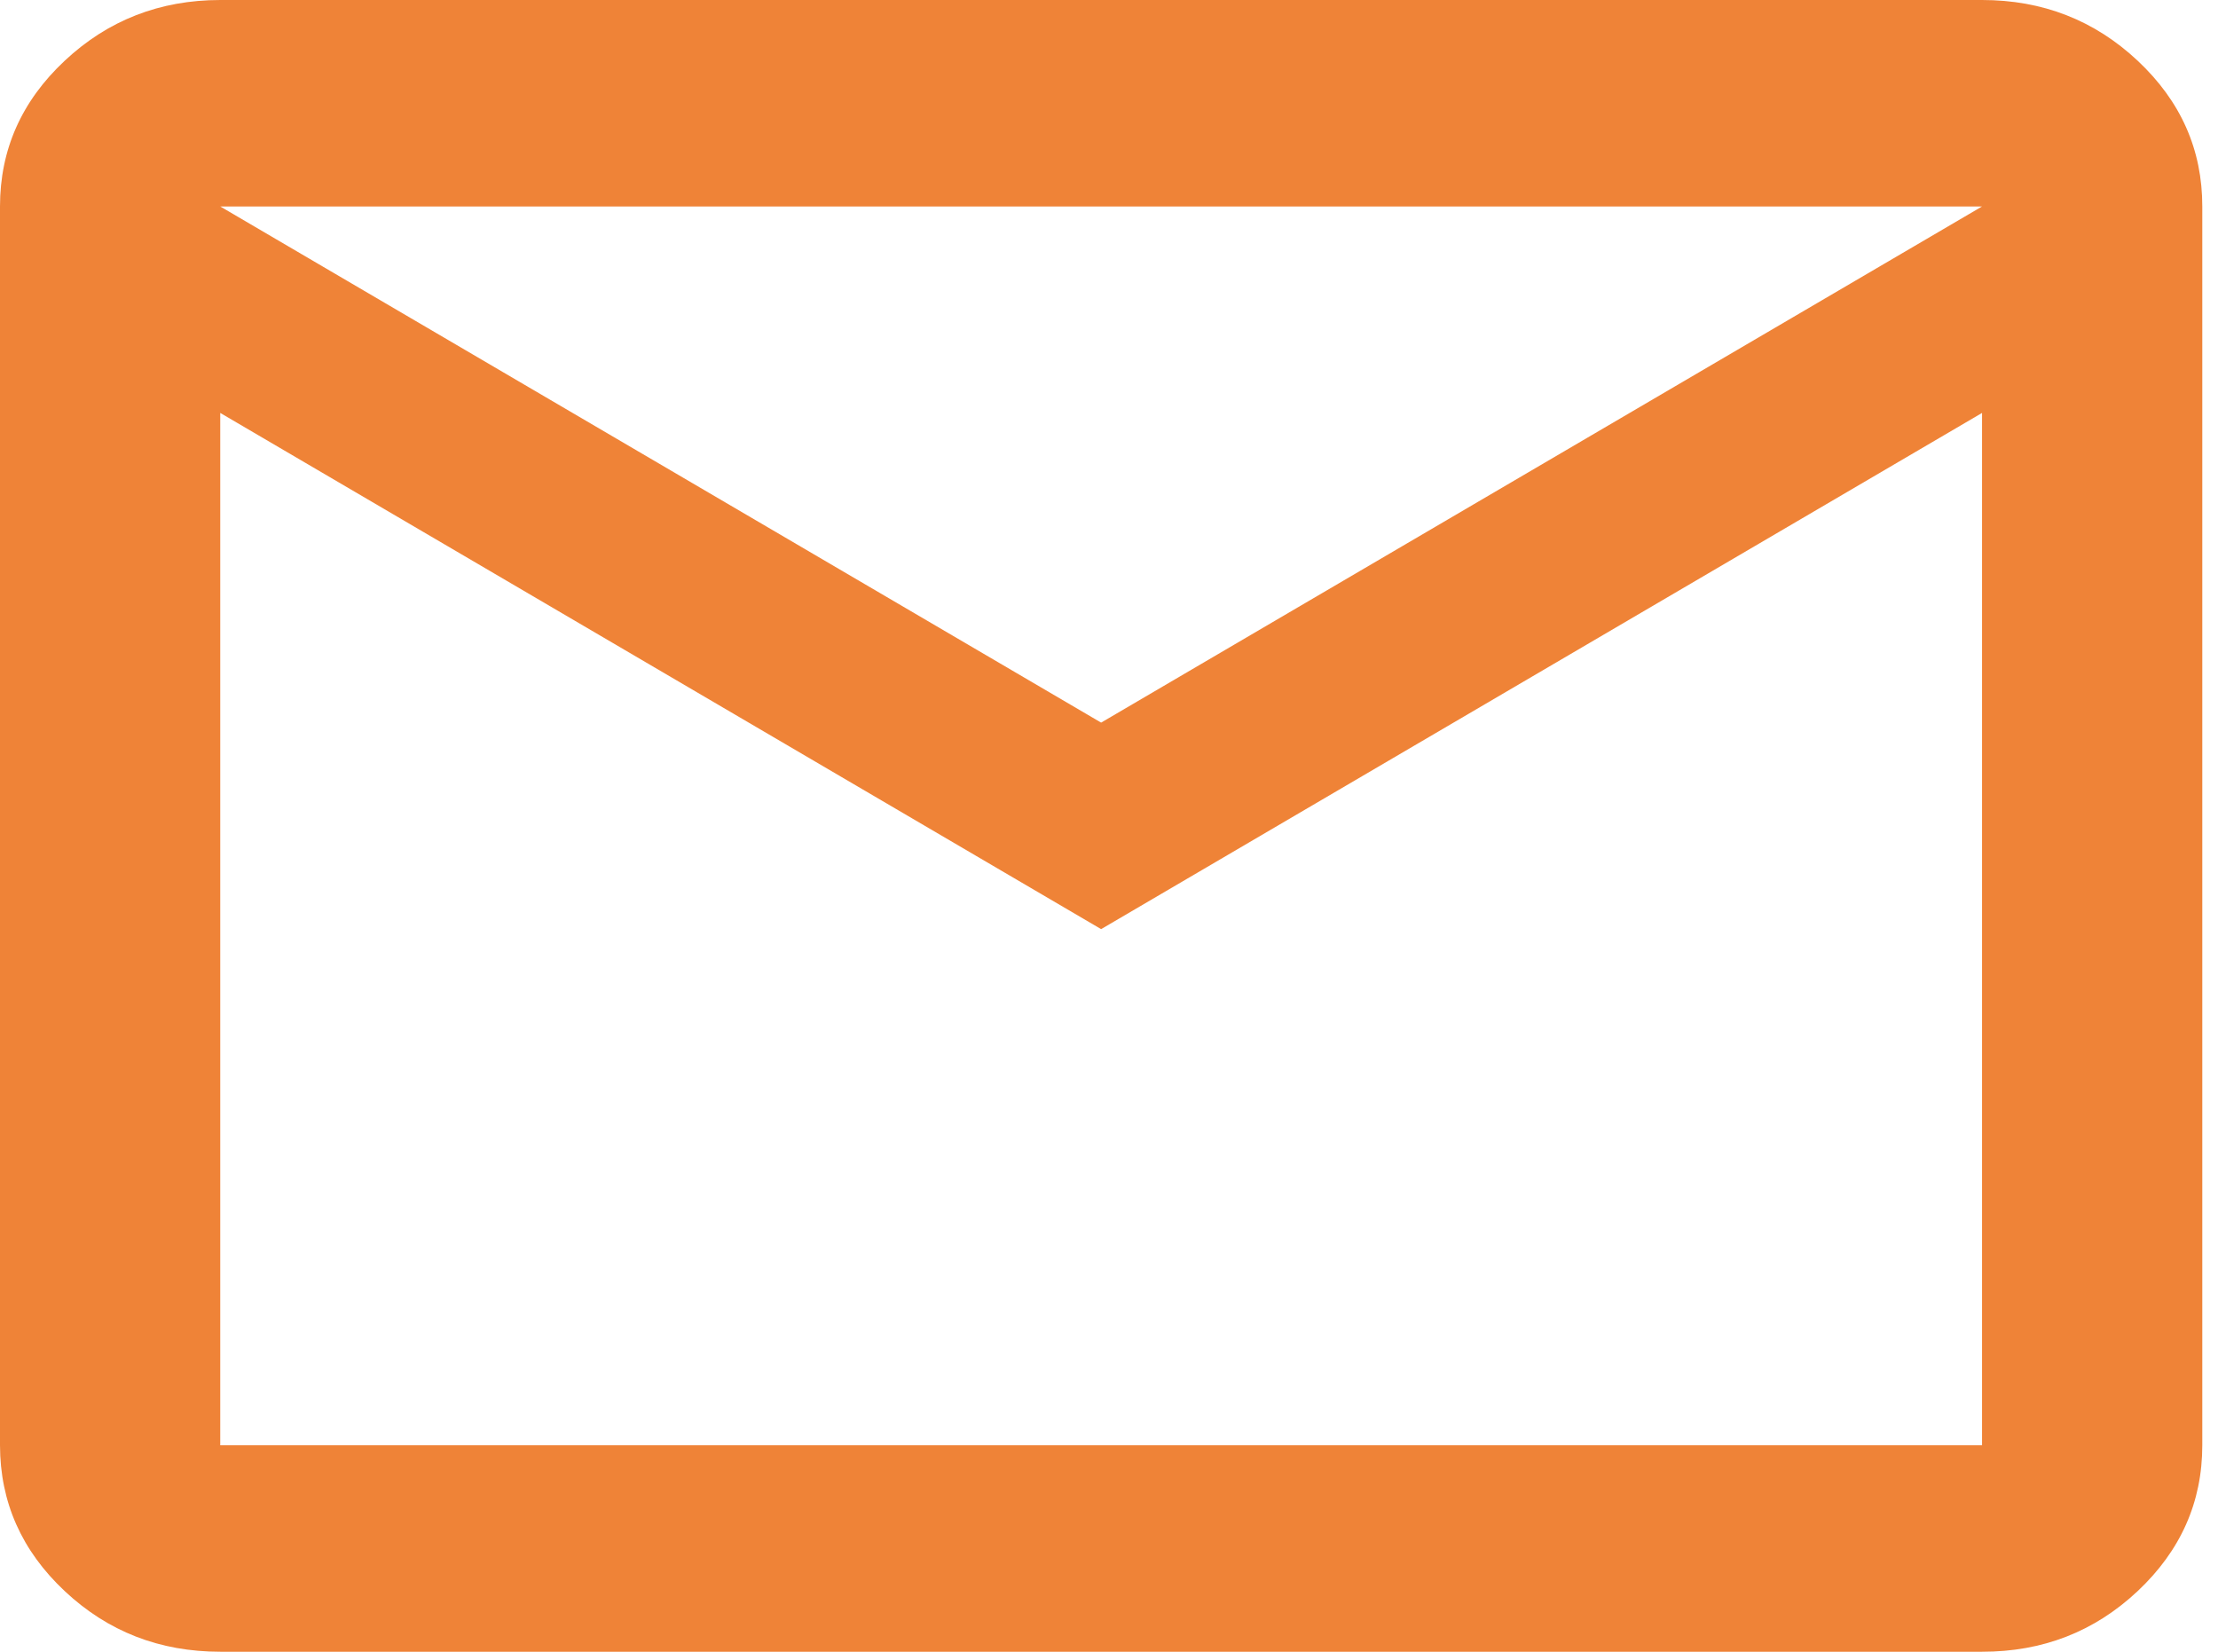 <svg width="47" height="35" viewBox="0 0 47 35" fill="none" xmlns="http://www.w3.org/2000/svg">
<path d="M4.667 35C3.383 35 2.285 34.572 1.372 33.716C0.459 32.86 0.002 31.83 0 30.625V4.375C0 3.172 0.457 2.142 1.372 1.286C2.287 0.43 3.385 0.001 4.667 0H42C43.283 0 44.382 0.429 45.297 1.286C46.212 2.144 46.668 3.173 46.667 4.375V30.625C46.667 31.828 46.21 32.858 45.297 33.716C44.384 34.573 43.285 35.002 42 35H4.667ZM23.333 19.688L4.667 8.75V30.625H42V8.75L23.333 19.688ZM23.333 15.312L42 4.375H4.667L23.333 15.312ZM4.667 8.75V4.375V30.625V8.75Z" fill="#EF8337"/>
</svg>
